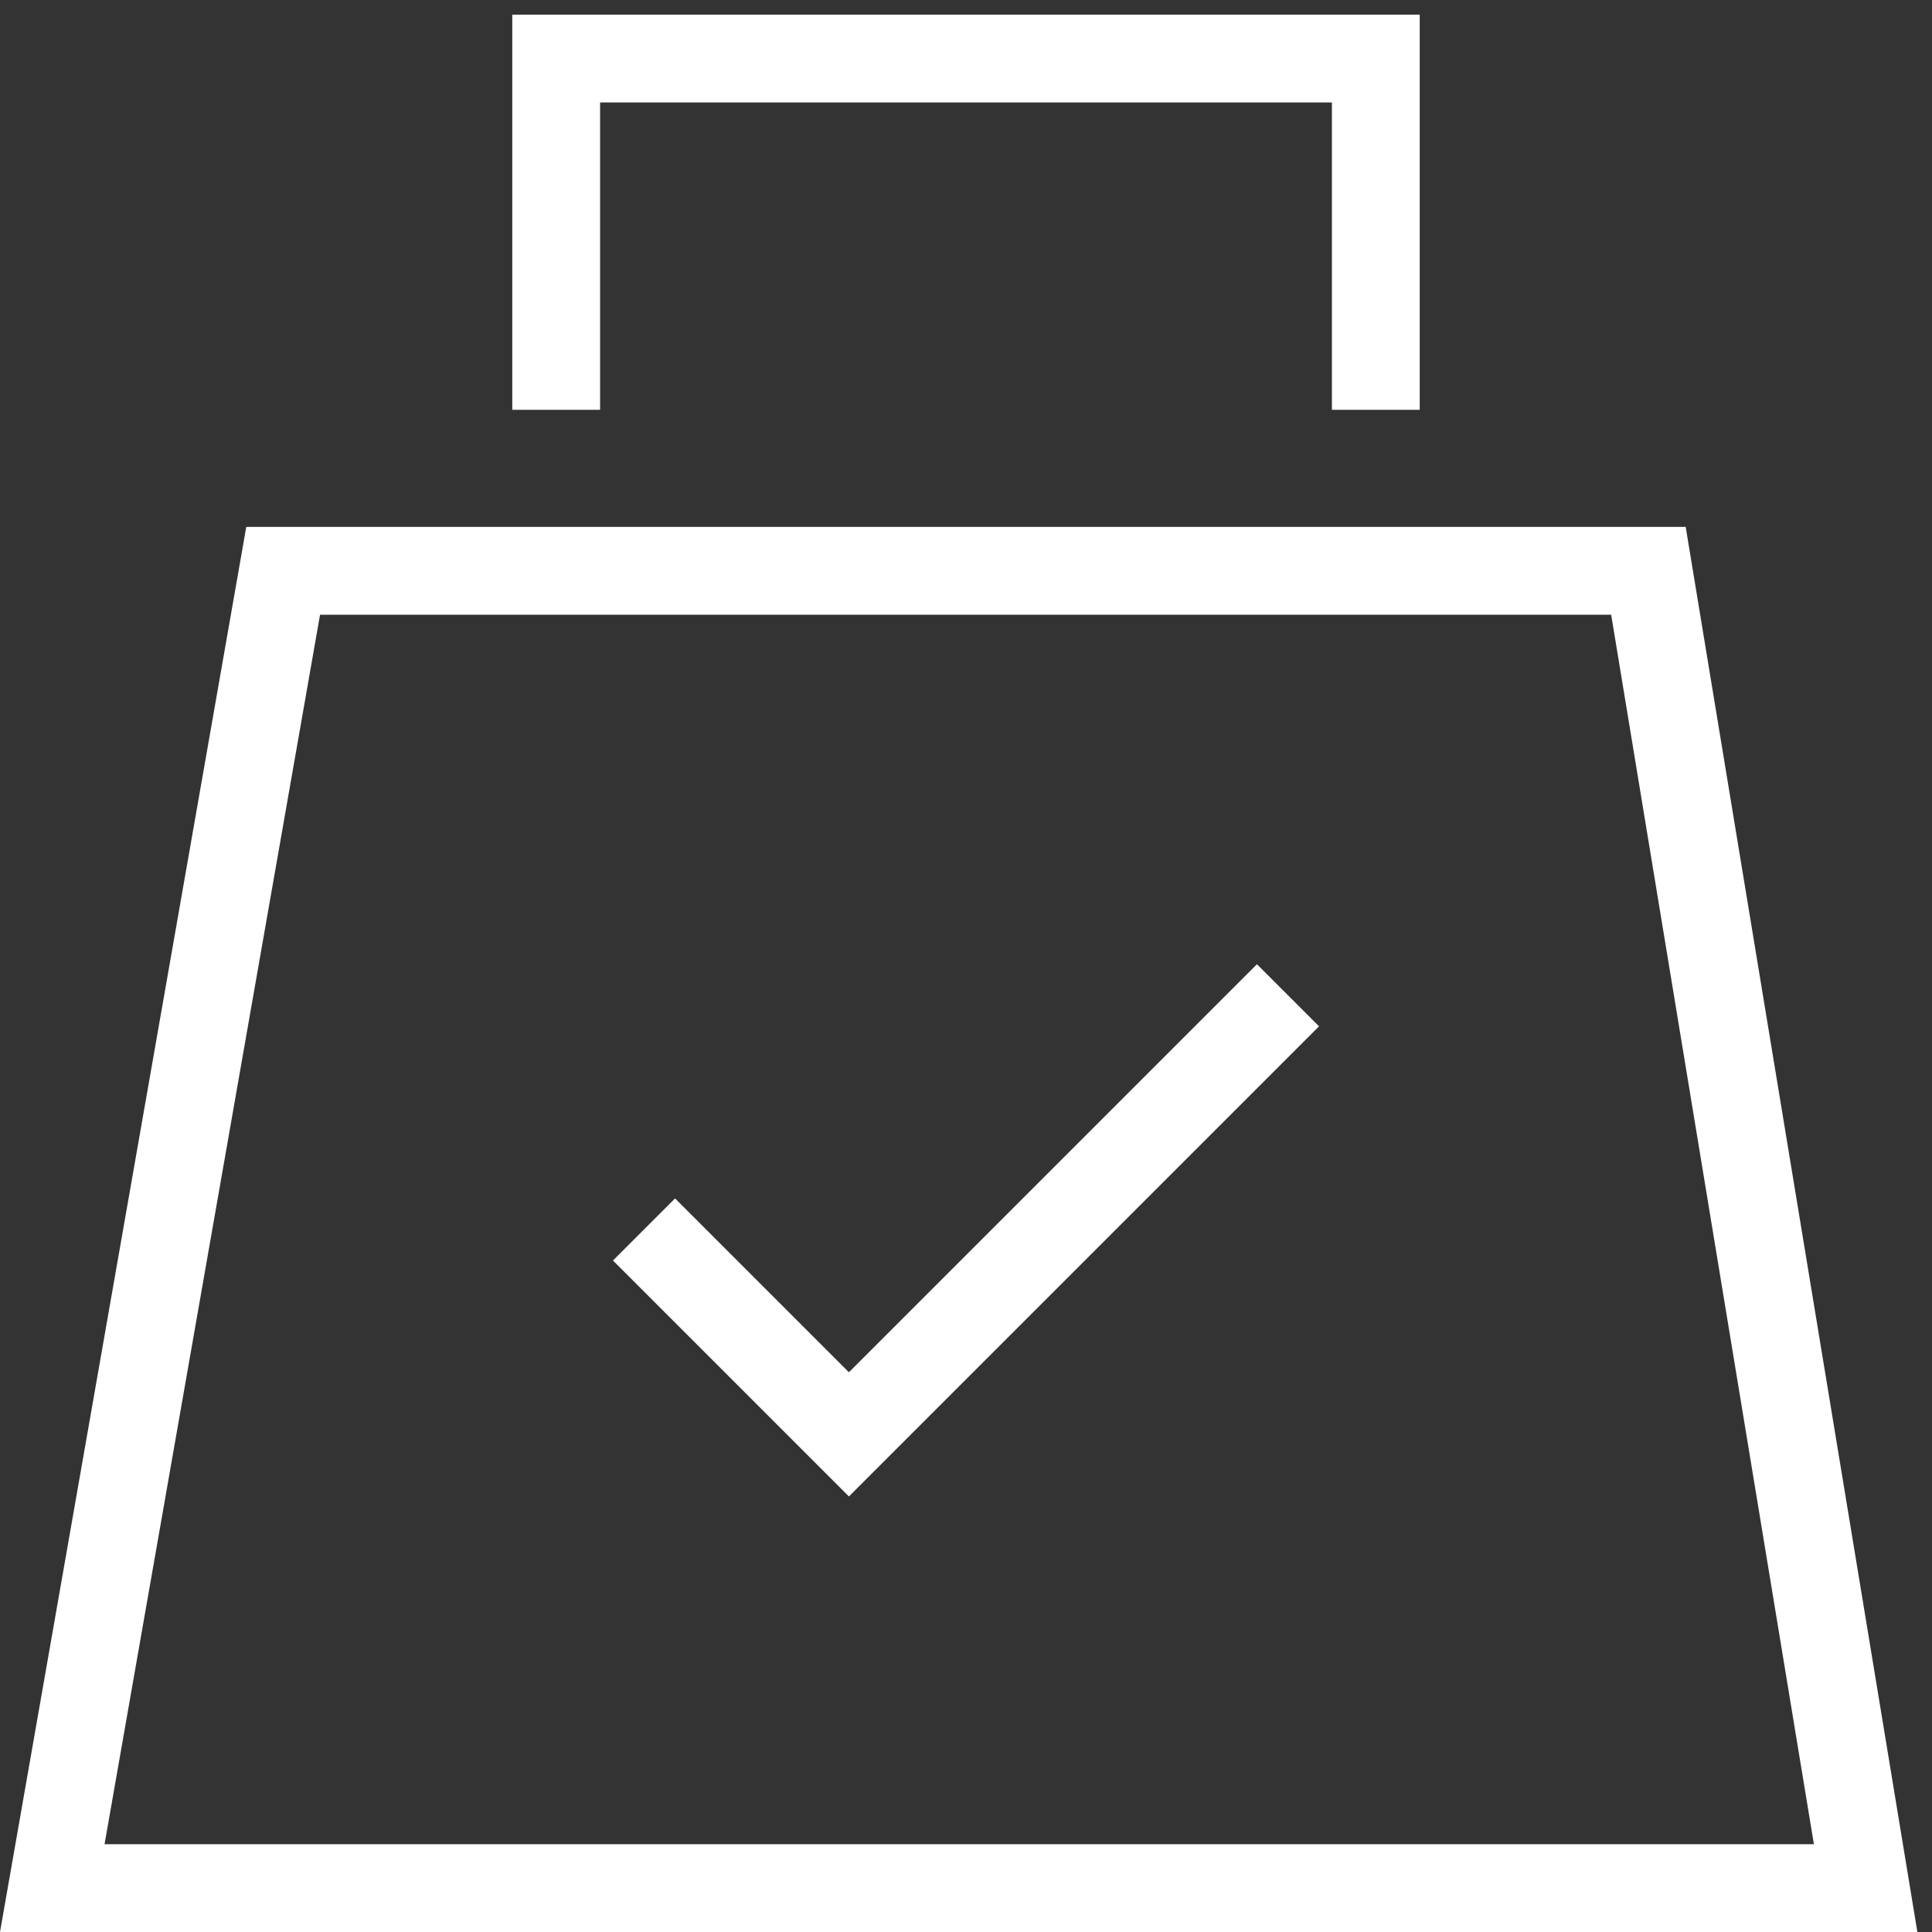 <?xml version="1.0" encoding="UTF-8"?> <svg xmlns="http://www.w3.org/2000/svg" width="66" height="66" viewBox="0 0 66 66" fill="none"><rect x="0" y="0" width="66" height="66" fill="#333333" stroke="none"/><path d="M1.786 64.5L9.673 19.5H56.313L63.733 64.5H1.786Z" stroke="white" stroke-width="3"></path><path d="M19 14V2H47V14" stroke="white" stroke-width="3"></path><path d="M22 42L29 49L44 34" stroke="white" stroke-width="3"></path></svg> 